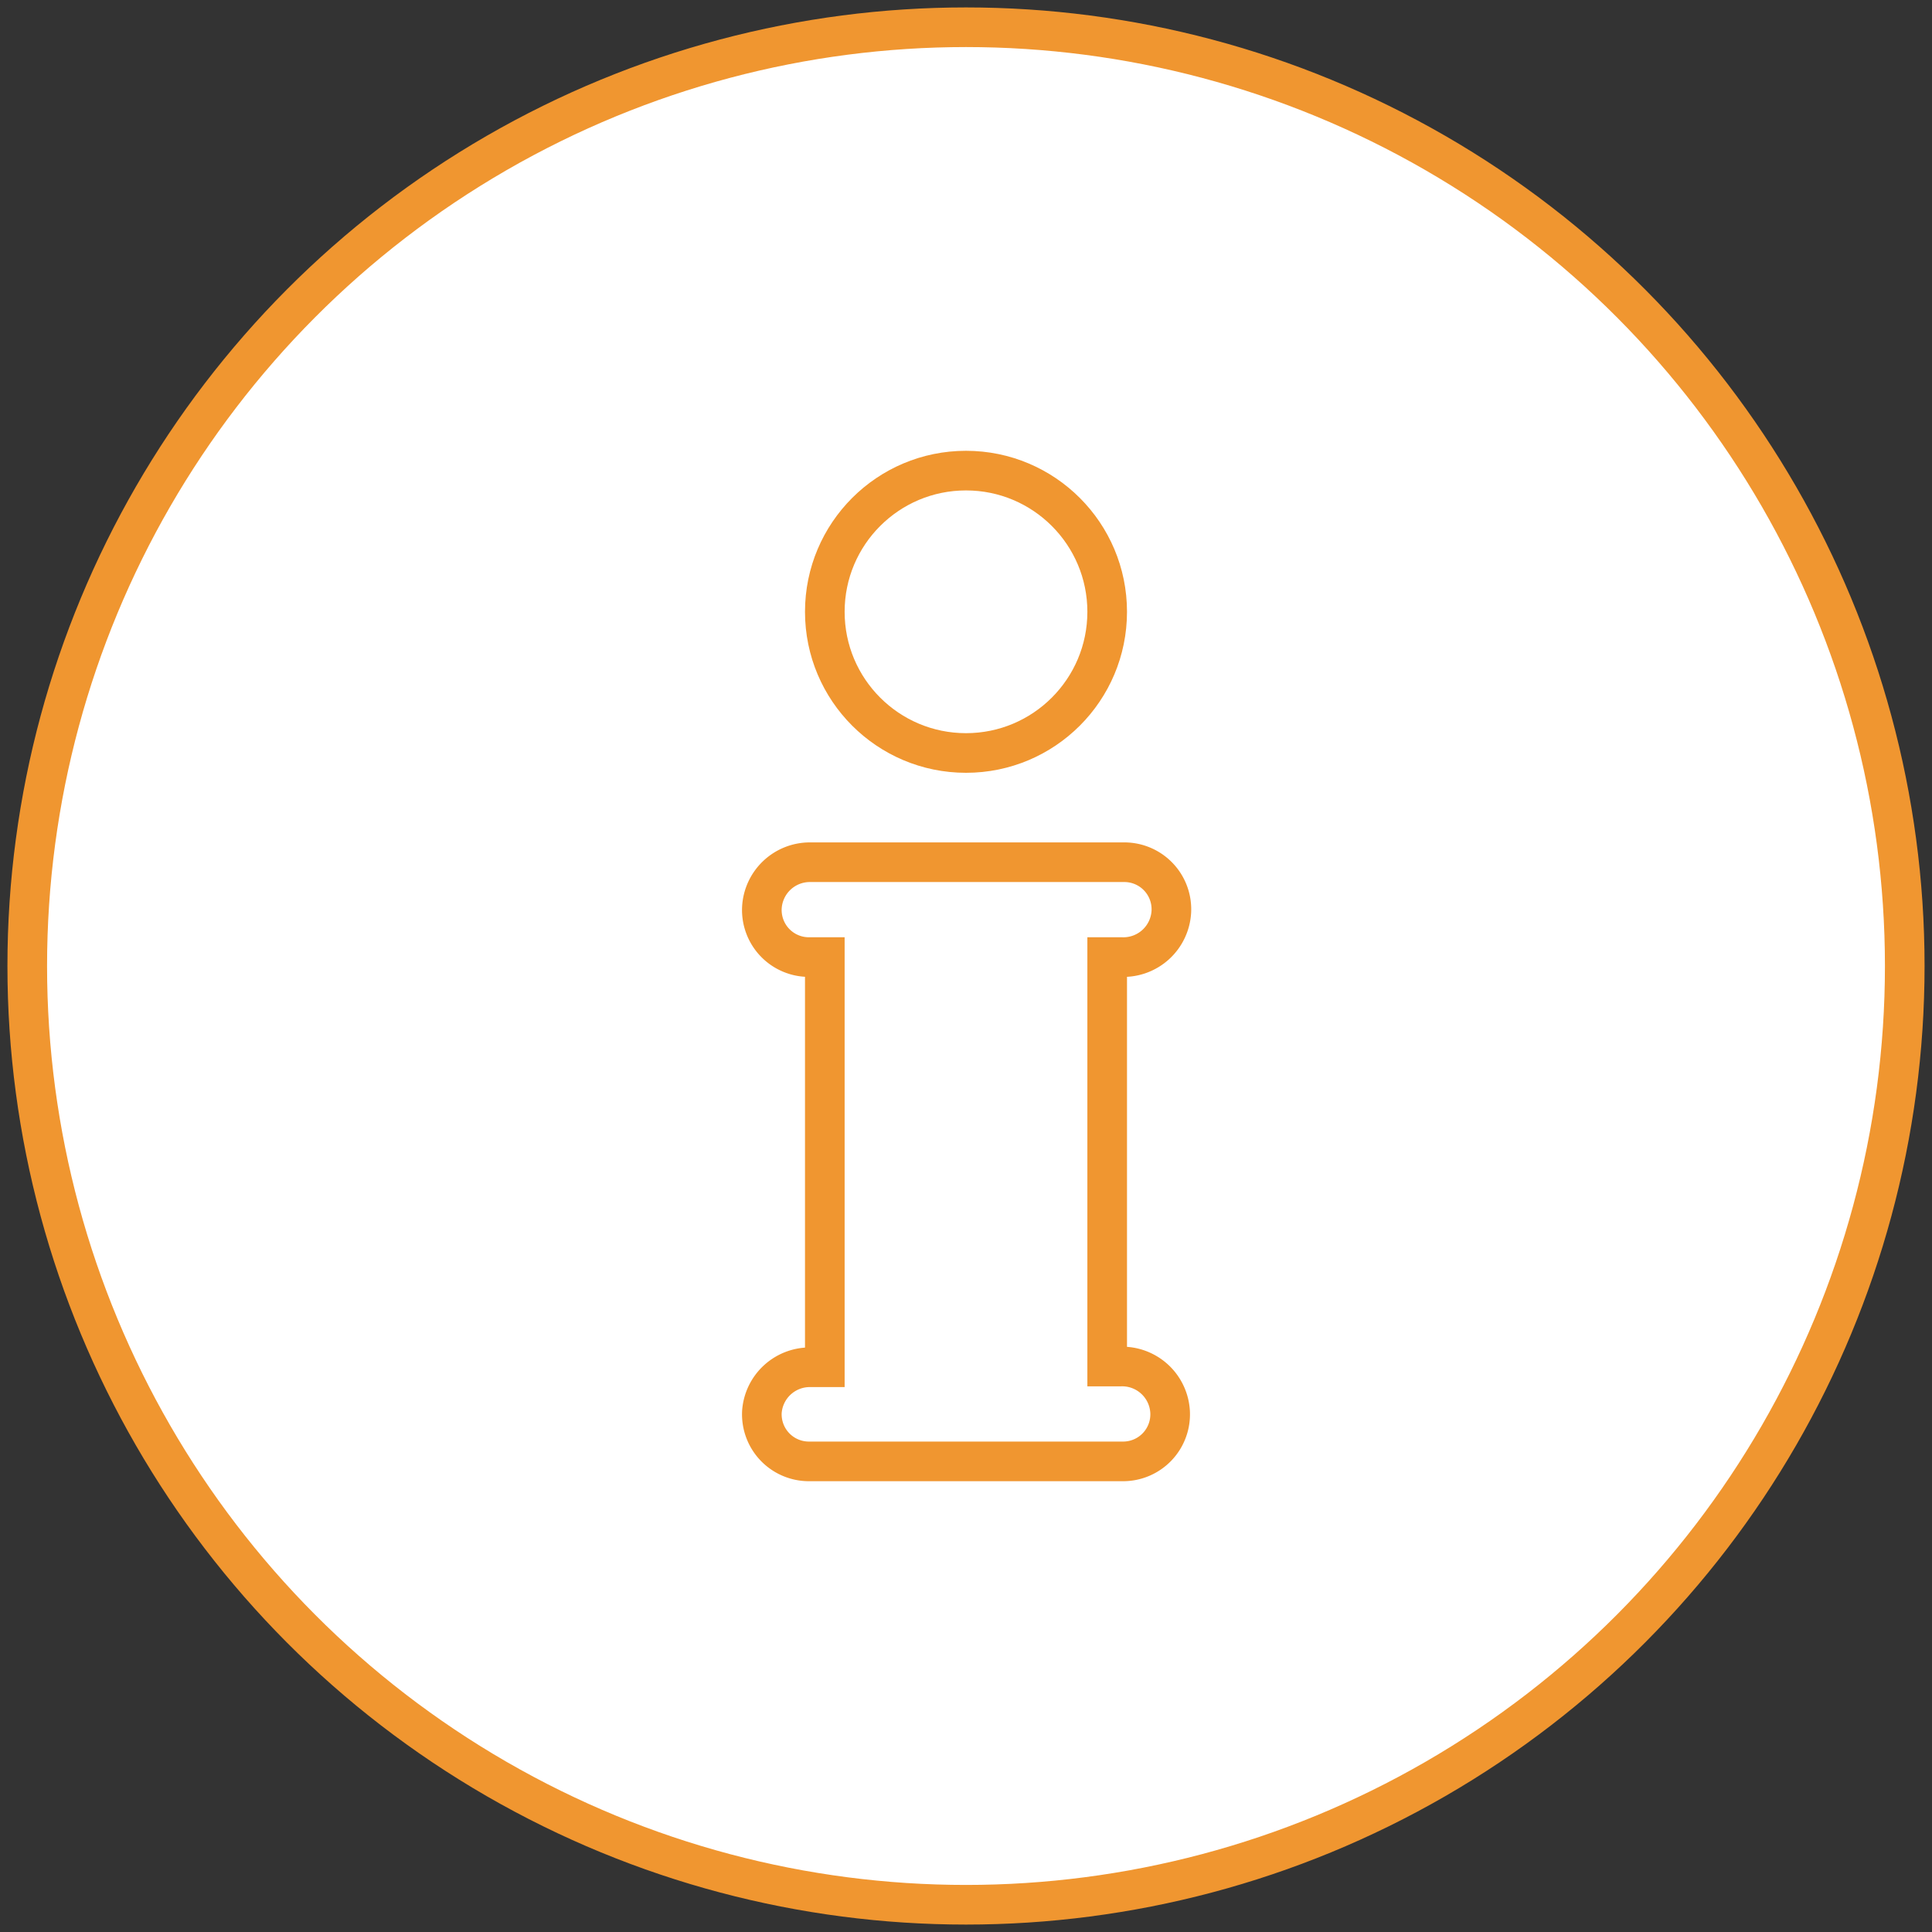 <svg id="Layer_1" data-name="Layer 1" xmlns="http://www.w3.org/2000/svg" viewBox="0 0 78 78"><rect x="0" y="0" width="78" height="78" fill="#333333" stroke="none"/><defs><style>.cls-1{fill:#fff;stroke:#f09630;stroke-miterlimit:10;stroke-width:1.6px;}</style></defs><circle class="cls-1" cx="39" cy="39" r="37.9"/><circle class="cls-1" cx="39" cy="24.7" r="5.7"/><path class="cls-1" d="M47.24,57a1.94,1.94,0,0,0-2-1.83H44.7V38.64h.59a1.94,1.94,0,0,0,2-1.83,1.9,1.9,0,0,0-1.9-2H32.71a1.94,1.94,0,0,0-1.95,1.83,1.9,1.9,0,0,0,1.9,2h.64V55.2h-.59A1.94,1.94,0,0,0,30.76,57a1.9,1.9,0,0,0,1.9,2H45.34A1.9,1.9,0,0,0,47.24,57Z"/></svg>